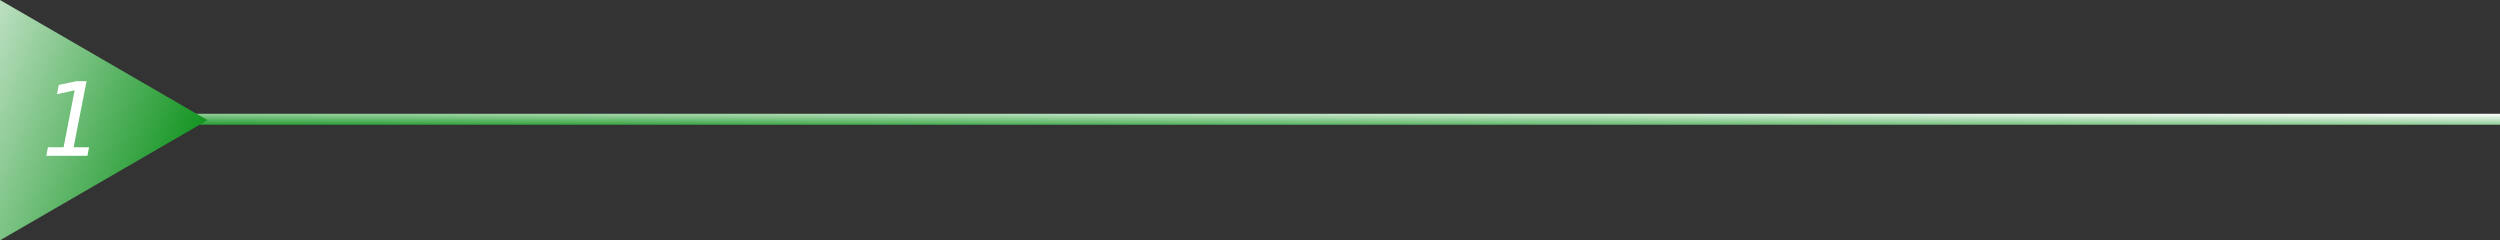<svg xmlns="http://www.w3.org/2000/svg" xmlns:xlink="http://www.w3.org/1999/xlink" width="1369" height="131.606" viewBox="0 0 1369 131.606"><rect x="0" y="0" width="1369" height="131.606" fill="#333333" stroke="none"/><defs><linearGradient id="a" x1="1.01" x2="0" y2="1" gradientUnits="objectBoundingBox"><stop offset="0" stop-color="#fff"/><stop offset="1" stop-color="#249c31"/></linearGradient><linearGradient id="b" y1="0.047" x2="1.082" y2="0.549" gradientUnits="objectBoundingBox"><stop offset="0" stop-color="#b9debe"/><stop offset="1" stop-color="#048e13"/></linearGradient></defs><g transform="translate(-6904 415.303)"><rect width="1285" height="6" transform="translate(6988 -353)" fill="url(#a)"/><g transform="translate(6904 -305.303)"><path d="M0-110,113.66-44.2,0,21.606Z" transform="translate(0 0)" fill-rule="evenodd" fill="url(#b)"/></g><path d="M4.266-4.648h8.559l6.043-31.2L9.242-33.77,10.2-38.8l9.625-2.023h5.551L18.32-4.648H26.77L25.867,0H3.363Z" transform="translate(6926 -330)" fill="#fff"/></g></svg>